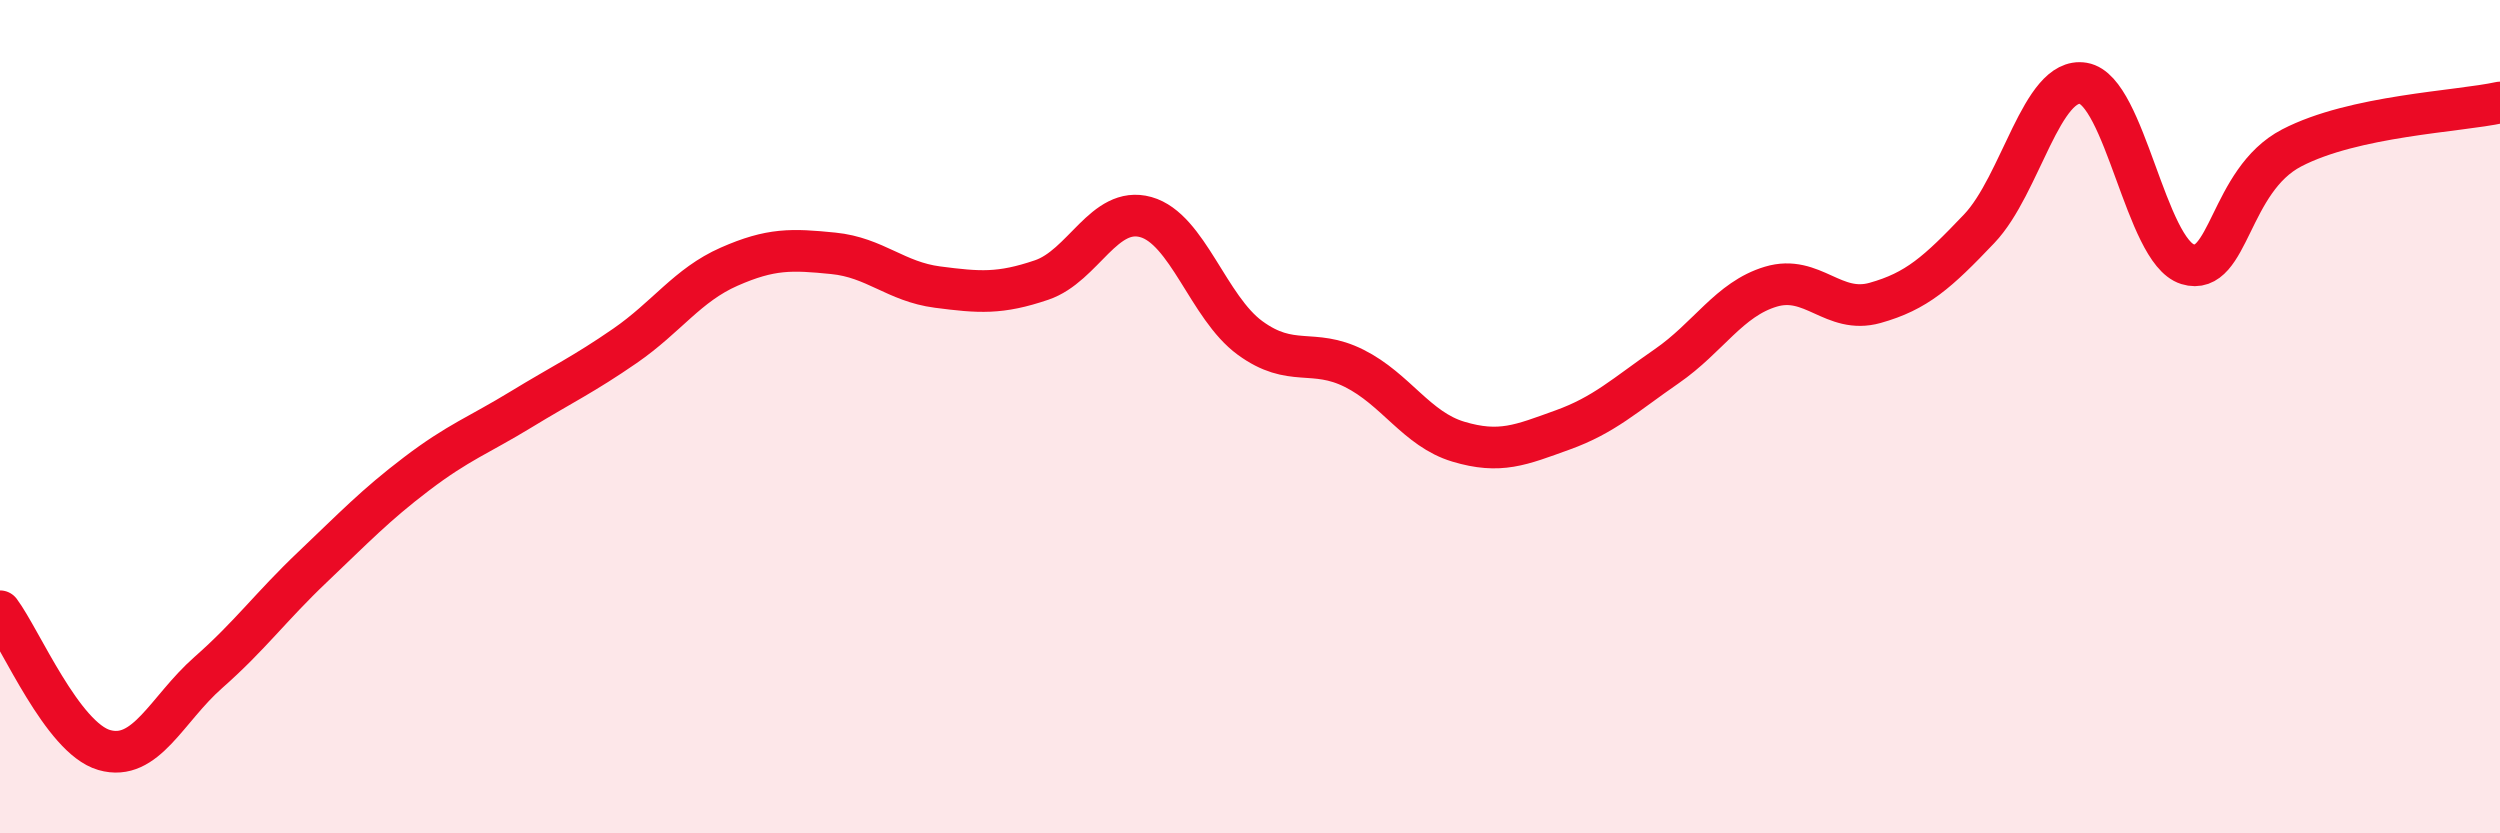 
    <svg width="60" height="20" viewBox="0 0 60 20" xmlns="http://www.w3.org/2000/svg">
      <path
        d="M 0,14.67 C 0.5,15.34 1.5,17.71 2.5,18 C 3.5,18.29 4,17.02 5,16.14 C 6,15.26 6.5,14.56 7.5,13.61 C 8.5,12.66 9,12.13 10,11.37 C 11,10.61 11.5,10.44 12.5,9.83 C 13.5,9.22 14,8.99 15,8.3 C 16,7.61 16.5,6.84 17.5,6.4 C 18.5,5.96 19,5.98 20,6.08 C 21,6.18 21.5,6.76 22.5,6.89 C 23.5,7.02 24,7.06 25,6.72 C 26,6.38 26.5,4.93 27.5,5.21 C 28.5,5.49 29,7.38 30,8.11 C 31,8.84 31.5,8.34 32.5,8.84 C 33.5,9.34 34,10.3 35,10.6 C 36,10.9 36.5,10.68 37.5,10.32 C 38.5,9.96 39,9.48 40,8.79 C 41,8.1 41.5,7.18 42.5,6.88 C 43.5,6.58 44,7.55 45,7.27 C 46,6.99 46.5,6.54 47.5,5.49 C 48.5,4.44 49,1.83 50,2 C 51,2.17 51.5,6.03 52.5,6.34 C 53.5,6.65 53.5,4.33 55,3.55 C 56.5,2.77 59,2.68 60,2.46L60 20L0 20Z"
        fill="#EB0A25"
        opacity="0.1"
        stroke-linecap="round"
        stroke-linejoin="round"
      />
      <path
        d="M 0,14.67 C 0.5,15.34 1.5,17.71 2.5,18 C 3.5,18.29 4,17.02 5,16.14 C 6,15.26 6.5,14.56 7.5,13.61 C 8.5,12.66 9,12.13 10,11.37 C 11,10.61 11.5,10.44 12.5,9.83 C 13.5,9.22 14,8.99 15,8.3 C 16,7.61 16.5,6.84 17.5,6.4 C 18.5,5.96 19,5.98 20,6.08 C 21,6.18 21.5,6.76 22.5,6.89 C 23.5,7.02 24,7.06 25,6.72 C 26,6.38 26.5,4.93 27.5,5.21 C 28.5,5.49 29,7.38 30,8.11 C 31,8.84 31.5,8.34 32.5,8.84 C 33.5,9.34 34,10.3 35,10.6 C 36,10.9 36.5,10.68 37.5,10.32 C 38.5,9.96 39,9.48 40,8.79 C 41,8.1 41.5,7.18 42.5,6.88 C 43.5,6.58 44,7.55 45,7.27 C 46,6.99 46.5,6.54 47.5,5.49 C 48.5,4.44 49,1.83 50,2 C 51,2.17 51.5,6.03 52.5,6.34 C 53.5,6.65 53.5,4.33 55,3.55 C 56.5,2.77 59,2.68 60,2.46"
        stroke="#EB0A25"
        stroke-width="1"
        fill="none"
        stroke-linecap="round"
        stroke-linejoin="round"
      />
    </svg>
  